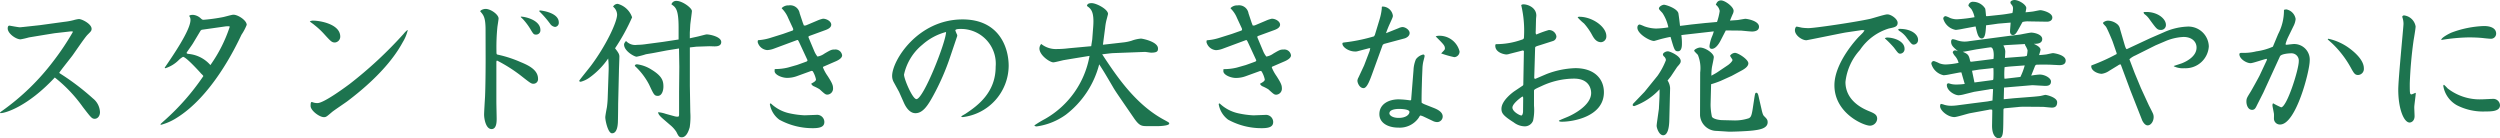 <svg xmlns="http://www.w3.org/2000/svg" viewBox="0 0 267.36 14.784">
  <defs>
    <style>
      .cls-1 {
        fill: #1d744f;
      }
    </style>
  </defs>
  <path id="パス_69" data-name="パス 69" class="cls-1" d="M-125.9-9.968a27.38,27.38,0,0,1-2.064,3.088,25.081,25.081,0,0,1-5.488,5.328c-.144.1-.224.16-.224.208,0,.032.064.032.08.032.48,0,2.864-.688,5.776-3.808a15.32,15.32,0,0,1,3.008,3.168c.864,1.12.96,1.248,1.264,1.248s.56-.288.56-.72a1.969,1.969,0,0,0-.752-1.456,26.141,26.141,0,0,0-3.568-2.7l-.032-.048c.112-.208,1.184-1.536,1.408-1.84s1.3-1.9,1.6-2.208c.368-.368.448-.432.448-.656,0-.512-1.024-1.04-1.36-1.04a3.289,3.289,0,0,0-.544.112,7.172,7.172,0,0,1-1.056.192l-2.576.352-1.76.192c-.192.016-.272.032-.384.032-.16,0-1.008-.16-1.1-.176-.176,0-.192.192-.192.3,0,.544.88,1.168,1.376,1.168a9.053,9.053,0,0,0,.9-.208l1.744-.288.992-.16,1.7-.192h.24Zm9.84,3.792c0,.048.016.064.064.064a3.515,3.515,0,0,0,1.44-.88,2.046,2.046,0,0,1,.448-.336c.3,0,1.536,1.344,1.872,1.712.032.064.3.272.3.352a25.275,25.275,0,0,1-4.224,4.8c-.32.288-.352.32-.352.352s.016.048.064.048a5.948,5.948,0,0,0,1.6-.7c3.808-2.32,6.336-7.536,6.992-8.928a5.575,5.575,0,0,0,.56-1.056c0-.48-.928-1.088-1.424-1.088-.16,0-.928.224-1.1.256a18.994,18.994,0,0,1-2.08.288c-.128,0-.16-.016-.32-.16a1.383,1.383,0,0,0-.832-.368c-.192,0-.384.048-.384.112,0,.016,0,.032.08.16a.742.742,0,0,1,.048.272C-113.312-10.176-115.2-7.44-116.064-6.176Zm6.544-4.416c.352-.016.4-.016.4.064a15.31,15.31,0,0,1-2.064,4.08,3.523,3.523,0,0,0-2.416-1.2c-.128-.064-.128-.064-.128-.112s.592-.848.688-1.024l.816-1.36.112-.08Zm8.976-.512c.064.064.416.3.48.368a8.192,8.192,0,0,1,.992.912c.784.864.88.96,1.216.96a.626.626,0,0,0,.56-.624c0-1.376-2.256-1.712-2.848-1.712a.709.709,0,0,0-.4.08ZM-99.04-.88c.24,0,.3-.064.864-.544.208-.176,1.376-.96,1.616-1.136,4.192-3.152,5.536-5.584,5.952-6.336a4.481,4.481,0,0,0,.528-1.264c0-.032-.016-.032-.032-.032a2.347,2.347,0,0,0-.4.4A43.9,43.9,0,0,1-96.3-4.416c-.112.08-2.7,2.032-3.424,2.032a1.4,1.4,0,0,1-.448-.064.539.539,0,0,0-.192-.048c-.1,0-.1.336-.1.416C-100.464-1.584-99.52-.88-99.04-.88Zm21.088-10.752c-.032,0-.032.016-.032.048,0,.016.24.224.272.272A6.6,6.6,0,0,1-76.96-10.3c.32.544.368.592.608.592a.454.454,0,0,0,.464-.5C-75.888-11.136-77.2-11.584-77.952-11.632Zm1.936-.576a10.5,10.5,0,0,1,1.168,1.344.753.753,0,0,0,.528.336.44.44,0,0,0,.4-.48c0-1.088-1.952-1.28-1.968-1.28C-75.968-12.288-75.984-12.288-76.016-12.208Zm-5.728,5.1c0,1.024-.016,3.04-.064,4.064-.016.272-.1,1.6-.1,1.888,0,.432.176,1.552.8,1.552.528,0,.544-.768.544-1.088,0-.256-.032-1.536-.032-1.84V-6.72c0-.064,0-.208.08-.208A16.116,16.116,0,0,1-77.952-5.3c.976.768,1.088.848,1.312.848a.486.486,0,0,0,.5-.528c0-.992-1.1-1.472-1.872-1.792a12.624,12.624,0,0,0-2.4-.784c-.176-.032-.176-.048-.176-.448a21.7,21.7,0,0,1,.1-2.5c.016-.144.128-.816.128-.928,0-.416-.832-1.024-1.392-1.024-.176,0-.512.1-.576.256.368.416.576.656.576,2.016Zm14.256,1.312c0-.224.048-1.312.048-1.568s-.128-.448-.464-.88a21.611,21.611,0,0,0,1.824-3.312,2.245,2.245,0,0,0-1.536-1.44.571.571,0,0,0-.5.3,1.135,1.135,0,0,1,.432.848c0,.816-1.216,3.36-2.8,5.472-.192.256-1.248,1.552-1.248,1.6,0,.08.064.112.16.112a2.875,2.875,0,0,0,.96-.464A8.226,8.226,0,0,0-68.64-7.152a8.927,8.927,0,0,1,.048,1.36l-.1,2.912c-.016.4-.048.672-.08.928-.032.16-.176.912-.176,1.088,0,.336.288,1.712.72,1.712.56,0,.608-.912.624-1.12.016-.288.032-1.712.032-2.048Zm1.7-.56a7.263,7.263,0,0,1,1.52,1.984c.512,1.088.56,1.216.944,1.216.416,0,.592-.544.592-.992,0-.624-.144-1.12-1.264-1.808a3.794,3.794,0,0,0-1.552-.576C-65.744-6.528-65.776-6.432-65.792-6.352Zm1.216-2.336a6.991,6.991,0,0,1-.976.08,1.331,1.331,0,0,1-1.184-.416c-.144.176-.208.272-.208.384,0,.688,1.088,1.3,1.344,1.3a8.857,8.857,0,0,0,.976-.256c.048-.016.672-.112.832-.144l1.424-.272,1.3-.208.032,1.952L-61.056-3.6v2.416c0,.256-.08.256-.176.256a1.4,1.4,0,0,1-.256-.032l-.992-.272a3.344,3.344,0,0,0-.816-.176c0,.272.352.56.608.784L-62-.032A3.18,3.18,0,0,1-61.344.7c.224.464.3.576.576.576.592,0,.816-.992.848-1.072a7.5,7.5,0,0,0,.064-1.616l-.048-2.8V-8.336l.7-.08,1.376-.048c.08,0,.464.016.544.016.208,0,.736,0,.736-.464,0-.576-1.232-.816-1.552-.816-.1,0-.48.112-.752.176-.3.08-.5.112-1.056.24V-9.92l.048-.848c.016-.192.176-1.328.176-1.456,0-.336-1.024-1.088-1.648-1.088a.533.533,0,0,0-.544.368c.464.32.768.528.768,2.512v1.248l-1.68.256Zm13.2-.64a5.662,5.662,0,0,1-1.248.224,1.182,1.182,0,0,0-.032.192,1.141,1.141,0,0,0,1.024.864,2.264,2.264,0,0,0,.688-.144l2.5-.928c.1-.032.128.032.256.3l.864,1.856a.2.2,0,0,1-.16.16s-.816.3-.976.352l-.96.272a5.755,5.755,0,0,1-1.408.16,1.521,1.521,0,0,0-.016.224c0,.384.768.72,1.344.72a3.079,3.079,0,0,0,1.1-.208l1.5-.544.128.032a2.809,2.809,0,0,1,.352.88c0,.16-.144.256-.512.464a.574.574,0,0,0,.24.256,5.068,5.068,0,0,1,.656.336c.576.528.64.576.848.576A.648.648,0,0,0-44.592-4c0-.288-.112-.56-.576-1.28a4.372,4.372,0,0,1-.5-.912.122.122,0,0,1,.032-.08l1.216-.528c.16-.064.8-.32.8-.688a.715.715,0,0,0-.784-.624c-.336,0-.416.032-1.1.432a1.777,1.777,0,0,1-.752.32,2.374,2.374,0,0,1-.32-.528l-.64-1.52.016-.128,1.84-.672c.16-.064.576-.224.576-.56,0-.368-.512-.64-.88-.64a3.175,3.175,0,0,0-.624.208l-1.136.48a.428.428,0,0,1-.288.032l-.112-.288-.336-1.008a1.026,1.026,0,0,0-1.168-.848.99.99,0,0,0-.752.288l.016.048a3,3,0,0,1,.672,1.008l.528,1.136.016.144-.064.064-1.04.368Zm3.744,8.256A9.617,9.617,0,0,1-49.2-1.28a4.16,4.16,0,0,1-2.048-1.072c-.032.016-.1.032-.1.08A2.586,2.586,0,0,0-50.336-.608,7.4,7.4,0,0,0-46.752.3c.88,0,1.232-.192,1.232-.672a.773.773,0,0,0-.848-.752Zm10.1-2.5.512,1.152c.5,1.12,1.1,1.12,1.248,1.12.784,0,1.328-.848,1.856-1.808a25.555,25.555,0,0,0,1.872-4.288l.72-2.128a.273.273,0,0,0,0-.16,4.024,4.024,0,0,1-.192-.464c0-.16.416-.16.592-.16A3.714,3.714,0,0,1-27.2-6.272c0,2.72-1.856,4.128-3.216,5.024-.064.048-.464.256-.464.3s.128.064.16.064a5.575,5.575,0,0,0,4.912-5.472c0-2.048-1.072-4.976-4.928-4.976-4.8,0-7.536,4.4-7.536,6.048a1.376,1.376,0,0,0,.176.672Zm5.024-6.416c0,1.056-2.416,7.184-3.168,7.184-.416,0-1.328-2.144-1.328-2.624a5.669,5.669,0,0,1,1.968-3.2A6.17,6.17,0,0,1-32.512-9.984Zm15.344,2.56A9.674,9.674,0,0,1-21.92-.688,11.626,11.626,0,0,0-23.056,0c0,.048.1.112.24.112A6.972,6.972,0,0,0-19.68-1.152a9.888,9.888,0,0,0,3.552-5.376c.48.736.576.9,1.44,2.368.272.48.48.768,2.272,3.376.56.816.816.864,1.376.864h1.28c.048,0,1.12-.032,1.12-.272,0-.112-.048-.128-.544-.4-3.1-1.664-5.136-4.752-6.624-7.008.176-.016,1.008-.128,1.2-.128l3.376-.128c.1,0,.56.08.656.08.7,0,.736-.192.736-.448,0-.736-1.68-1.056-1.824-1.056a3.771,3.771,0,0,0-.992.224,4.687,4.687,0,0,1-.96.192l-2.112.24.24-1.84a5.559,5.559,0,0,1,.112-.688c.016-.08.192-.72.192-.768,0-.5-1.248-1.152-1.744-1.152-.432,0-.48.16-.512.3.4.288.8.544.672,2.224l-.1,1.312c0,.064-.1.64-.112.768l-2.432.224a10.291,10.291,0,0,1-1.216.08,2.511,2.511,0,0,1-1.7-.544.769.769,0,0,0-.192.48c0,.736,1.12,1.488,1.488,1.488.16,0,.944-.208,1.12-.24l1.152-.192Zm13.792-1.9A5.661,5.661,0,0,1-4.624-9.1a1.182,1.182,0,0,0-.032.192,1.141,1.141,0,0,0,1.024.864,2.264,2.264,0,0,0,.688-.144l2.5-.928c.1-.032.128.032.256.3L.672-6.96a.2.2,0,0,1-.16.16s-.816.3-.976.352l-.96.272a5.755,5.755,0,0,1-1.408.16,1.521,1.521,0,0,0-.016.224c0,.384.768.72,1.344.72A3.079,3.079,0,0,0-.4-5.28l1.5-.544.128.032a2.809,2.809,0,0,1,.352.88c0,.16-.144.256-.512.464a.574.574,0,0,0,.24.256,5.068,5.068,0,0,1,.656.336c.576.528.64.576.848.576A.648.648,0,0,0,3.408-4c0-.288-.112-.56-.576-1.28a4.372,4.372,0,0,1-.5-.912.122.122,0,0,1,.032-.08L3.584-6.8c.16-.064.8-.32.8-.688A.715.715,0,0,0,3.6-8.112c-.336,0-.416.032-1.1.432a1.777,1.777,0,0,1-.752.32,2.374,2.374,0,0,1-.32-.528l-.64-1.52L.8-9.536l1.84-.672c.16-.064.576-.224.576-.56,0-.368-.512-.64-.88-.64a3.175,3.175,0,0,0-.624.208l-1.136.48a.428.428,0,0,1-.288.032l-.112-.288L-.16-11.984a1.026,1.026,0,0,0-1.168-.848.99.99,0,0,0-.752.288l.016.048a3,3,0,0,1,.672,1.008l.528,1.136.016.144-.064.064-1.04.368ZM.368-1.072A9.617,9.617,0,0,1-1.2-1.28,4.16,4.16,0,0,1-3.248-2.352c-.032.016-.1.032-.1.08A2.586,2.586,0,0,0-2.336-.608,7.4,7.4,0,0,0,1.248.3C2.128.3,2.48.112,2.48-.368a.773.773,0,0,0-.848-.752Zm16.768-1.6A9.333,9.333,0,0,0,15.9-2.784c-1.072,0-2.064.512-2.064,1.584,0,.912.88,1.44,2.032,1.44A2.459,2.459,0,0,0,18.032-.8c.128-.224.16-.256.208-.256a1.9,1.9,0,0,1,.352.128l.944.448a1.064,1.064,0,0,0,.512.128.6.6,0,0,0,.56-.592c0-.48-.528-.752-.976-.928L18.7-2.24a1.655,1.655,0,0,1-.336-.176c-.032-.1,0-1.264,0-1.408L18.4-5.1l.048-1.12a4.651,4.651,0,0,1,.064-.5c.016-.112.16-.592.16-.7a.15.15,0,0,0-.144-.16,1.351,1.351,0,0,0-.784.512,3.286,3.286,0,0,0-.256,1.152l-.256,3.2ZM15.9-.8c-.7,0-.992-.3-.992-.48,0-.48.9-.48,1.056-.48.048,0,1.088,0,1.088.32C17.056-1.168,16.7-.8,15.9-.8Zm-2.64-8.72-.352.1a18.039,18.039,0,0,1-2.768.544c-.224.032-.256.032-.256.144,0,.352.656.832,1.36.832a.845.845,0,0,0,.208-.016l1.28-.336h.128l-.064.288-.592,1.552L11.6-5.12a.827.827,0,0,0-.112.336c0,.24.224.8.656.8.384,0,.7-.912,1.008-1.76l1.04-2.864.128-.1L16.528-9.3c.128-.032.544-.208.544-.576,0-.32-.432-.64-.784-.64a1.285,1.285,0,0,0-.416.128l-1.2.48-.128.048c.08-.224.176-.5.384-.96.32-.7.352-.768.352-.912a1.128,1.128,0,0,0-1.088-.976c-.1,0-.1.048-.1.224a6.062,6.062,0,0,1-.24,1.168l-.5,1.648Zm6.608.016c.848.848.976.976.976,1.28,0,.128-.048.16-.4.528a10.17,10.17,0,0,0,1.408.4.6.6,0,0,0,.56-.608,2.211,2.211,0,0,0-2.224-1.68.947.947,0,0,0-.32.064Zm15.184-2.032a5.282,5.282,0,0,0,.672.64,6.605,6.605,0,0,1,.8,1.12c.208.384.464.88,1.024.88a.612.612,0,0,0,.56-.656c0-.992-1.488-2.064-2.9-2.064C35.168-11.616,35.024-11.6,35.056-11.536Zm-4.464.224c0-.112.032-.368.032-.432,0-.848-.9-1.2-1.376-1.2a.362.362,0,0,0-.24.08,11.954,11.954,0,0,1,.3,3.36c0,.256-.048.288-.32.368a8.028,8.028,0,0,1-2.592.448c-.144,0-.16.048-.16.176,0,.736.976.928,1.184.928a1.088,1.088,0,0,0,.336-.064l1.44-.368.1.064-.064,3.6-.032.08-.976.656c-.032.032-1.328.928-1.328,1.84,0,.464.176.736,1.312,1.456A1.992,1.992,0,0,0,29.3.1.947.947,0,0,0,30.272-.5a5.355,5.355,0,0,0,.1-1.6V-3.7c0-.128.08-.176.8-.5a8.243,8.243,0,0,1,3.488-.8c1.584,0,1.824,1.072,1.824,1.536,0,1.392-2.112,2.368-2.352,2.48-.16.08-.944.384-1.1.48.016.112.224.112.352.112,1.12,0,4.464-.528,4.464-3.152,0-1.408-.992-2.576-3.056-2.576a9.342,9.342,0,0,0-3.1.64l-1.168.5h-.08l-.048-.1.048-1.568.048-1.648c.016-.128.064-.144.576-.3l1.3-.416a.524.524,0,0,0,.4-.512.8.8,0,0,0-.816-.672,11.053,11.053,0,0,0-1.328.48c-.08-.1-.08-.128-.064-.448ZM29.2-3.04l.016.128L29.2-1.44c0,.048-.048.384-.176.384-.176,0-.96-.416-.96-.848,0-.416.864-1.056,1.072-1.184Zm15.728-.944a1.664,1.664,0,0,0-.272-.816c.064-.08.384-.464.4-.512l.608-.912c.032-.048.272-.3.3-.368a.447.447,0,0,0,.1-.288c0-.544-1.152-1.04-1.376-1.04-.24,0-.528.176-.528.336a.329.329,0,0,0,.128.224.558.558,0,0,1,.192.384,7.671,7.671,0,0,1-.9,1.68L42.192-3.584,41.024-2.368a.316.316,0,0,0-.1.192c0,.064.064.112.176.112a6.836,6.836,0,0,0,2.7-1.792c0,.448,0,.688-.016,1.008L43.728-1.76,43.536-.4c-.016.1-.048.368-.048.448,0,.224.256,1.008.7,1.008.432,0,.64-.656.656-1.664Zm5.056-1.7c-.112.08-.432.256-.64.368a5.735,5.735,0,0,1,.064-.944c.032-.16.192-.88.192-1.04,0-.4-.9-1.024-1.472-1.024-.192,0-.624.192-.624.336,0,.08.352.384.4.464a3.784,3.784,0,0,1,.24,1.872l-.016,4.576A1.789,1.789,0,0,0,49.92.592l1.264.08c.128.016,1.856-.032,2.64-.128.64-.08,1.536-.208,1.536-.88,0-.272-.112-.384-.368-.64-.08-.08-.16-.16-.288-.752l-.272-1.184c-.064-.3-.112-.576-.272-.576-.128,0-.144.064-.224.56L53.76-1.76c-.128.816-.224.88-.4.992a4.665,4.665,0,0,1-1.536.24L50.5-.56c-.288,0-.976-.112-1.1-.368a6.42,6.42,0,0,1-.144-1.3L49.312-4.4a10.547,10.547,0,0,0,1.008-.352l1.2-.544L52.64-5.9c.256-.144.656-.4.656-.736,0-.416-1.088-1.12-1.44-1.12a.7.7,0,0,0-.512.3c0,.08.256.384.256.464,0,.112-.256.4-.528.576ZM47.3-10.8c-.176.016-1.1.144-1.312.16-.032-.3-.112-.976-.176-1.36-.16-.528-1.344-.9-1.536-.9-.16,0-.544.176-.544.416,0,.1.352.416.4.5a4.379,4.379,0,0,1,.608,1.5,9.1,9.1,0,0,1-1.312.128,3.945,3.945,0,0,1-1.264-.24,4.982,4.982,0,0,0-.48-.192c-.16,0-.256.144-.256.336,0,.672,1.328,1.424,1.776,1.424.064,0,.624-.176.7-.192.224-.064.832-.208,1.072-.24.4,1.392.448,1.536.784,1.536.432,0,.432-.592.432-.864a5.454,5.454,0,0,0-.064-.864l.224-.032,3.248-.368a4.2,4.2,0,0,1-.16.48,3.871,3.871,0,0,0-.3,1.088c0,.08,0,.3.256.3.464,0,.848-.72.944-.912l.544-1.056,1.616.016c.032,0,.992.1,1.184.1.224,0,.752-.048.752-.512,0-.624-1.248-.848-1.472-.848-.048,0-.608.1-.784.128-.128.016-.72.048-.848.064.128-.32.144-.352.288-.688a.848.848,0,0,0,.1-.352c0-.448-.928-1.12-1.344-1.12-.368,0-.48.272-.56.464a1.051,1.051,0,0,1,.416.672,6.259,6.259,0,0,1-.288,1.168c-.176.016-1.056.1-1.248.112Zm18.416.624c-.112.224-.16.256-.56.656-.112.1-2.656,2.752-2.656,5.232C62.5-1.3,65.616.032,66.3.032A.784.784,0,0,0,67.072-.7c0-.464-.32-.592-.976-.864C65.648-1.76,63.68-2.576,63.68-4.64a6.042,6.042,0,0,1,1.552-3.424,5.743,5.743,0,0,1,3.1-2.3c.624-.128.928-.192.928-.608,0-.4-.688-.9-1.1-.9-.272,0-1.552.416-1.84.48-1.68.368-5.952.992-6.592.992a5.173,5.173,0,0,1-.7-.048c-.1-.016-.48-.112-.576-.112-.08,0-.176.192-.176.384,0,.56.768,1.072,1.216,1.072.112,0,3.808-.768,4.224-.832l1.728-.256Zm3.616-.064c0,.08.144.16.192.192a2.63,2.63,0,0,1,.736.72c.48.624.528.688.736.688a.481.481,0,0,0,.448-.528c0-.528-.672-1.152-1.968-1.152C69.424-10.32,69.328-10.32,69.328-10.24ZM67.9-9.3a10.807,10.807,0,0,1,.96.976c.432.576.48.656.688.656A.488.488,0,0,0,70-8.192c0-.848-1.2-1.2-1.84-1.2a.515.515,0,0,0-.256.064ZM86.416-6.448c.24.016.816.032.816-.48,0-.64-1.312-.8-1.344-.8-.112,0-.64.128-.752.144-.272.032-.576.064-.752.064a5.136,5.136,0,0,0,.16-.56c0-.288-.448-.512-.72-.64.288,0,.9,0,.9-.512s-.88-.688-1.168-.688c-.176,0-1.008.176-1.2.208-.208.032-1.216.144-1.44.176l-3.984.528a3.058,3.058,0,0,1-.528.048,2.539,2.539,0,0,1-.8-.144,2.149,2.149,0,0,0-.432-.112c-.192,0-.192.224-.192.272,0,.4.272.624.736,1.008a.879.879,0,0,0-.288-.08.243.243,0,0,0-.272.224,1.558,1.558,0,0,0,.288.432,1.771,1.771,0,0,1,.336.672,7.836,7.836,0,0,1-1.376.176,1.962,1.962,0,0,1-.688-.128,3.643,3.643,0,0,0-.576-.24.27.27,0,0,0-.272.3A1.724,1.724,0,0,0,74.192-5.36a5.389,5.389,0,0,0,.72-.112l.928-.176a.989.989,0,0,1,.24-.016c.016.048.08.288.1.352l.256.88a6.688,6.688,0,0,1-.944.064,2.3,2.3,0,0,1-.544-.064A1.81,1.81,0,0,0,74.7-4.5a.173.173,0,0,0-.176.192c0,.592.816,1.088,1.264,1.088a3.022,3.022,0,0,0,.624-.112l1.024-.256,1.584-.256a1.209,1.209,0,0,1,.448-.032l-.064,1.216-.528.1-1.52.192-1.712.224a5.532,5.532,0,0,1-.624.048,2.554,2.554,0,0,1-.752-.1,2.1,2.1,0,0,0-.368-.1c-.064,0-.1.16-.1.24,0,.464.816,1.168,1.536,1.168.256,0,1.408-.368,1.68-.416l2-.368a.639.639,0,0,1,.352,0l.016.1L79.36-.08c-.032,1.216.464,1.456.7,1.456.48,0,.48-.592.5-1.536L80.576-1.5c0-.288,0-.32.224-.336l1.36-.128c.08-.016.48-.032.576-.032l2.08.016c.064,0,.784.08.944.08.24,0,.56-.064.56-.576s-1.1-.784-1.264-.784c-.048,0-.432.1-.512.112-.1.016-.192.032-.72.08l-2.048.16c-.384.032-.448.048-1.168.112l.032-1.248L83.68-4.3l1.1.064c.416.032.88.048.88-.464,0-.352-.64-.736-1.216-.736a8.1,8.1,0,0,0-.9.112l.384-.96c.064-.176.128-.208.288-.208.72-.016,1.168,0,1.312,0ZM82.9-8.7a.411.411,0,0,0-.032.08,2.769,2.769,0,0,1,.288.576,3.119,3.119,0,0,1-.08.608l-.256.064-2.08.16c0-.1.032-.576.032-.688a1.293,1.293,0,0,0-.208-.64,2.337,2.337,0,0,1,.352-.048Zm-.048,2.288a6.677,6.677,0,0,1-.464,1.232l-1.5.176a.457.457,0,0,1-.208,0A7.821,7.821,0,0,1,80.7-6.224c.384-.064.736-.08,1.12-.112Zm-5.664-.4c-.16.016-.16,0-.208-.224-.128-.544-.256-.608-.752-.832.224-.016,1.3-.24,1.536-.272l1.168-.176c.048,0,.208-.032.272-.032.3,0,.336.592.336.848a3.117,3.117,0,0,1-.032.4Zm.288,2.224L77.216-5.84c.064-.016.688-.112.768-.128L79.216-6.1a.918.918,0,0,1,.288-.016c.016.4.016.624,0,1.04-.016.192,0,.224-.16.24ZM78.88-11.68h-.16c-.016-.112-.064-.752-.1-.816a1.53,1.53,0,0,0-1.264-.72.482.482,0,0,0-.528.4c0,.064.272.32.32.384a2.491,2.491,0,0,1,.336.864,15.584,15.584,0,0,1-1.9.224,2.035,2.035,0,0,1-.72-.144,2.362,2.362,0,0,0-.464-.192.258.258,0,0,0-.256.288,1.694,1.694,0,0,0,1.344,1.184,7.255,7.255,0,0,0,.784-.128l1.2-.224c.048,0,.08-.016.128-.016.16.72.288,1.28.656,1.28s.416-.624.464-1.408c.16-.016,1.2-.16,1.28-.176l1.344-.112c0,.128-.064.784-.064.944,0,.288.176.384.3.384.144,0,.224-.048.352-.208.128-.144.576-1.008.688-1.184a2.162,2.162,0,0,1,.656-.064l1.968.032c.192,0,.56-.08.56-.448,0-.528-1.072-.784-1.28-.784-.112,0-.672.128-.8.144-.112.016-.656.08-.784.08a4.386,4.386,0,0,0,.08-.448c0-.368-.8-.864-1.264-.864-.144,0-.432.08-.432.256,0,.1.032.128.144.272a.544.544,0,0,1,.128.416,1.668,1.668,0,0,1-.064.448c-.464.08-.832.144-1.3.192ZM92.688-7.632A20.671,20.671,0,0,1,90-6.416a.118.118,0,0,0-.032.1c0,.5.72.8,1.12.8a1.836,1.836,0,0,0,.8-.32l.944-.576a.641.641,0,0,1,.224-.112c.064,0,.08.032.128.176l.976,2.624L95.424-.512C95.5-.368,95.7,0,96,0c.336,0,.64-.416.64-.9a.948.948,0,0,0-.064-.336c-.048-.144-.416-.832-.48-.976L95.28-3.984,94.608-5.6l-.56-1.472a2.206,2.206,0,0,1,.624-.4L96.848-8.56,97.9-9.008a5.57,5.57,0,0,1,1.936-.448c.864,0,1.392.48,1.392,1.136,0,.88-.928,1.424-1.568,1.68-.128.048-.736.24-.864.288v.032a2.224,2.224,0,0,0,1.136.208,2.49,2.49,0,0,0,2.608-2.336,2.189,2.189,0,0,0-2.368-2.112,6.741,6.741,0,0,0-2.448.608l-1.44.624-2.5,1.168c-.112.048-.224-.384-.288-.592l-.448-1.536a.874.874,0,0,0-.272-.512,1.659,1.659,0,0,0-1.008-.4c-.272,0-.544.176-.544.256s.272.32.32.4c.144.208.64,1.392.7,1.552l.432,1.248Zm2.88-4.432a.279.279,0,0,0,.128.192,2.255,2.255,0,0,1,.512.544c.736,1.008.816,1.12,1.2,1.12a.519.519,0,0,0,.544-.544c0-.64-.864-1.376-2.1-1.376C95.68-12.128,95.552-12.128,95.568-12.064Zm16.048,1.408a2.024,2.024,0,0,0,.208-.72,1.244,1.244,0,0,0-.976-1.024.826.826,0,0,0-.272.048,5.46,5.46,0,0,1-.624,2.592l-.56,1.344a6.462,6.462,0,0,1-1.776.5,5.442,5.442,0,0,1-1.552.16c-.064,0-.256,0-.256.144,0,.5.752.96,1.2.96.256,0,1.44-.432,1.728-.464a.144.144,0,0,1,.016.08.573.573,0,0,1-.064.176l-.72,1.536c-.144.288-.816,1.5-.976,1.76-.368.592-.432.688-.432,1.024s.16.88.608.88c.288,0,.384-.208.528-.512l.672-1.328,1.776-3.872c.128-.288,1.024-.336,1.216-.336a.778.778,0,0,1,.8.848c0,.912-1.28,4.928-1.888,4.928a8.694,8.694,0,0,1-.864-.432.387.387,0,0,0-.064.208c0,.128.144.768.16.912.016.08,0,.448,0,.528a.635.635,0,0,0,.656.624c1.712,0,3.168-5.744,3.168-6.8a1.665,1.665,0,0,0-1.68-1.808c-.128,0-.768.08-.8.08-.048,0-.1-.016-.1-.08a4.232,4.232,0,0,1,.272-.736ZM115.264-9.2c0,.032.08.08.48.448a10.731,10.731,0,0,1,1.936,2.5c.384.7.48.864.832.864a.65.65,0,0,0,.608-.72c0-.992-1.28-1.936-1.536-2.128a5.9,5.9,0,0,0-2.24-1.024C115.3-9.264,115.264-9.248,115.264-9.2Zm9.344,5.728a2.406,2.406,0,0,1-.384.16c-.192,0-.192-.128-.192-1.2a44.525,44.525,0,0,1,.4-4.528c.032-.208.224-1.3.224-1.536a1.424,1.424,0,0,0-1.232-1.184c-.08,0-.192.048-.192.144a.144.144,0,0,0,.016.08,2.147,2.147,0,0,1,.112.688c0,.288-.56,5.92-.56,7.024,0,2.08.608,3.52,1.216,3.52.16,0,.528-.144.528-.688,0-.128-.032-.8-.032-.944,0-.224.16-1.3.16-1.536Zm2.816-5.664a19.738,19.738,0,0,1,2.9-.272c.832,0,1.312.048,1.488.064.112.016.72.08.864.08a.55.55,0,0,0,.592-.544c0-.816-1.12-.816-1.3-.816a10.913,10.913,0,0,0-3.472.7c-.3.128-1.024.512-1.1.752Zm.192,4.928a2.915,2.915,0,0,0,1.44,2.048,6.1,6.1,0,0,0,3.072.672c.624,0,1.552,0,1.552-.672a.721.721,0,0,0-.8-.672c-.176,0-.976.048-1.168.048a5.586,5.586,0,0,1-3.632-1.168,4.31,4.31,0,0,0-.384-.384C127.632-4.336,127.616-4.256,127.616-4.208Z" transform="translate(133.68 13.408)"/>
</svg>
